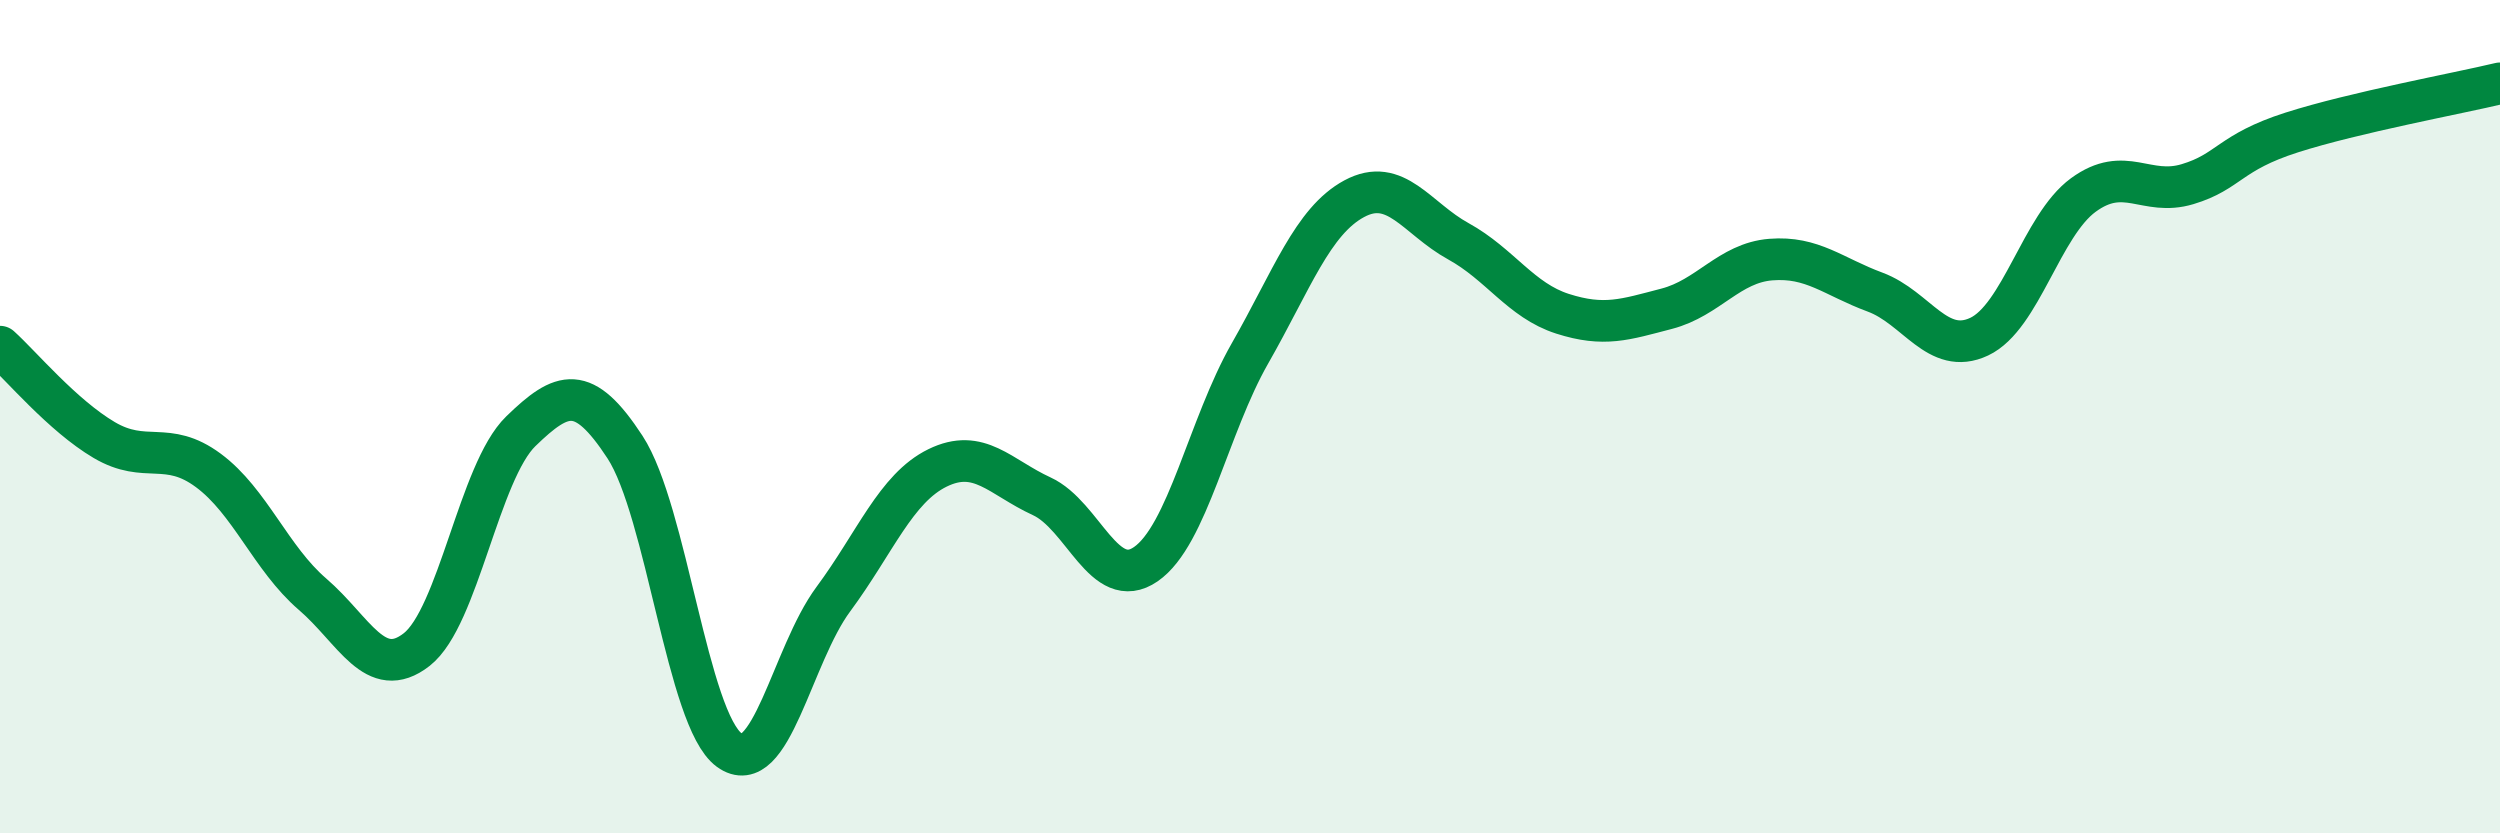 
    <svg width="60" height="20" viewBox="0 0 60 20" xmlns="http://www.w3.org/2000/svg">
      <path
        d="M 0,8.32 C 0.5,8.77 1.5,9.97 2.5,10.56 C 3.5,11.15 4,10.55 5,11.29 C 6,12.03 6.5,13.4 7.5,14.26 C 8.5,15.12 9,16.37 10,15.59 C 11,14.81 11.5,11.32 12.5,10.35 C 13.5,9.38 14,9.2 15,10.73 C 16,12.26 16.5,17.27 17.5,18 C 18.5,18.73 19,15.73 20,14.38 C 21,13.03 21.5,11.72 22.5,11.23 C 23.5,10.74 24,11.45 25,11.91 C 26,12.37 26.5,14.23 27.5,13.54 C 28.5,12.85 29,10.23 30,8.48 C 31,6.73 31.5,5.31 32.5,4.77 C 33.5,4.23 34,5.24 35,5.79 C 36,6.34 36.5,7.21 37.5,7.53 C 38.5,7.85 39,7.67 40,7.41 C 41,7.15 41.5,6.31 42.5,6.23 C 43.5,6.15 44,6.64 45,7.01 C 46,7.38 46.5,8.55 47.5,8.08 C 48.5,7.61 49,5.41 50,4.68 C 51,3.95 51.5,4.72 52.5,4.42 C 53.5,4.12 53.5,3.66 55,3.18 C 56.5,2.7 59,2.24 60,2L60 20L0 20Z"
        fill="#008740"
        opacity="0.1"
        stroke-linecap="round"
        stroke-linejoin="round"
      />
      <path
        d="M 0,8.32 C 0.5,8.77 1.5,9.97 2.5,10.56 C 3.5,11.15 4,10.55 5,11.29 C 6,12.03 6.5,13.4 7.5,14.26 C 8.5,15.12 9,16.37 10,15.59 C 11,14.81 11.5,11.32 12.5,10.35 C 13.5,9.38 14,9.2 15,10.73 C 16,12.26 16.5,17.27 17.5,18 C 18.5,18.73 19,15.73 20,14.38 C 21,13.03 21.5,11.72 22.5,11.23 C 23.5,10.74 24,11.45 25,11.91 C 26,12.37 26.5,14.23 27.5,13.54 C 28.5,12.85 29,10.23 30,8.48 C 31,6.73 31.5,5.31 32.5,4.77 C 33.5,4.23 34,5.24 35,5.79 C 36,6.34 36.5,7.21 37.5,7.53 C 38.5,7.85 39,7.67 40,7.41 C 41,7.15 41.5,6.31 42.5,6.23 C 43.5,6.15 44,6.64 45,7.01 C 46,7.38 46.5,8.55 47.5,8.08 C 48.5,7.61 49,5.41 50,4.68 C 51,3.95 51.5,4.72 52.5,4.42 C 53.5,4.12 53.5,3.66 55,3.18 C 56.5,2.7 59,2.24 60,2"
        stroke="#008740"
        stroke-width="1"
        fill="none"
        stroke-linecap="round"
        stroke-linejoin="round"
      />
    </svg>
  